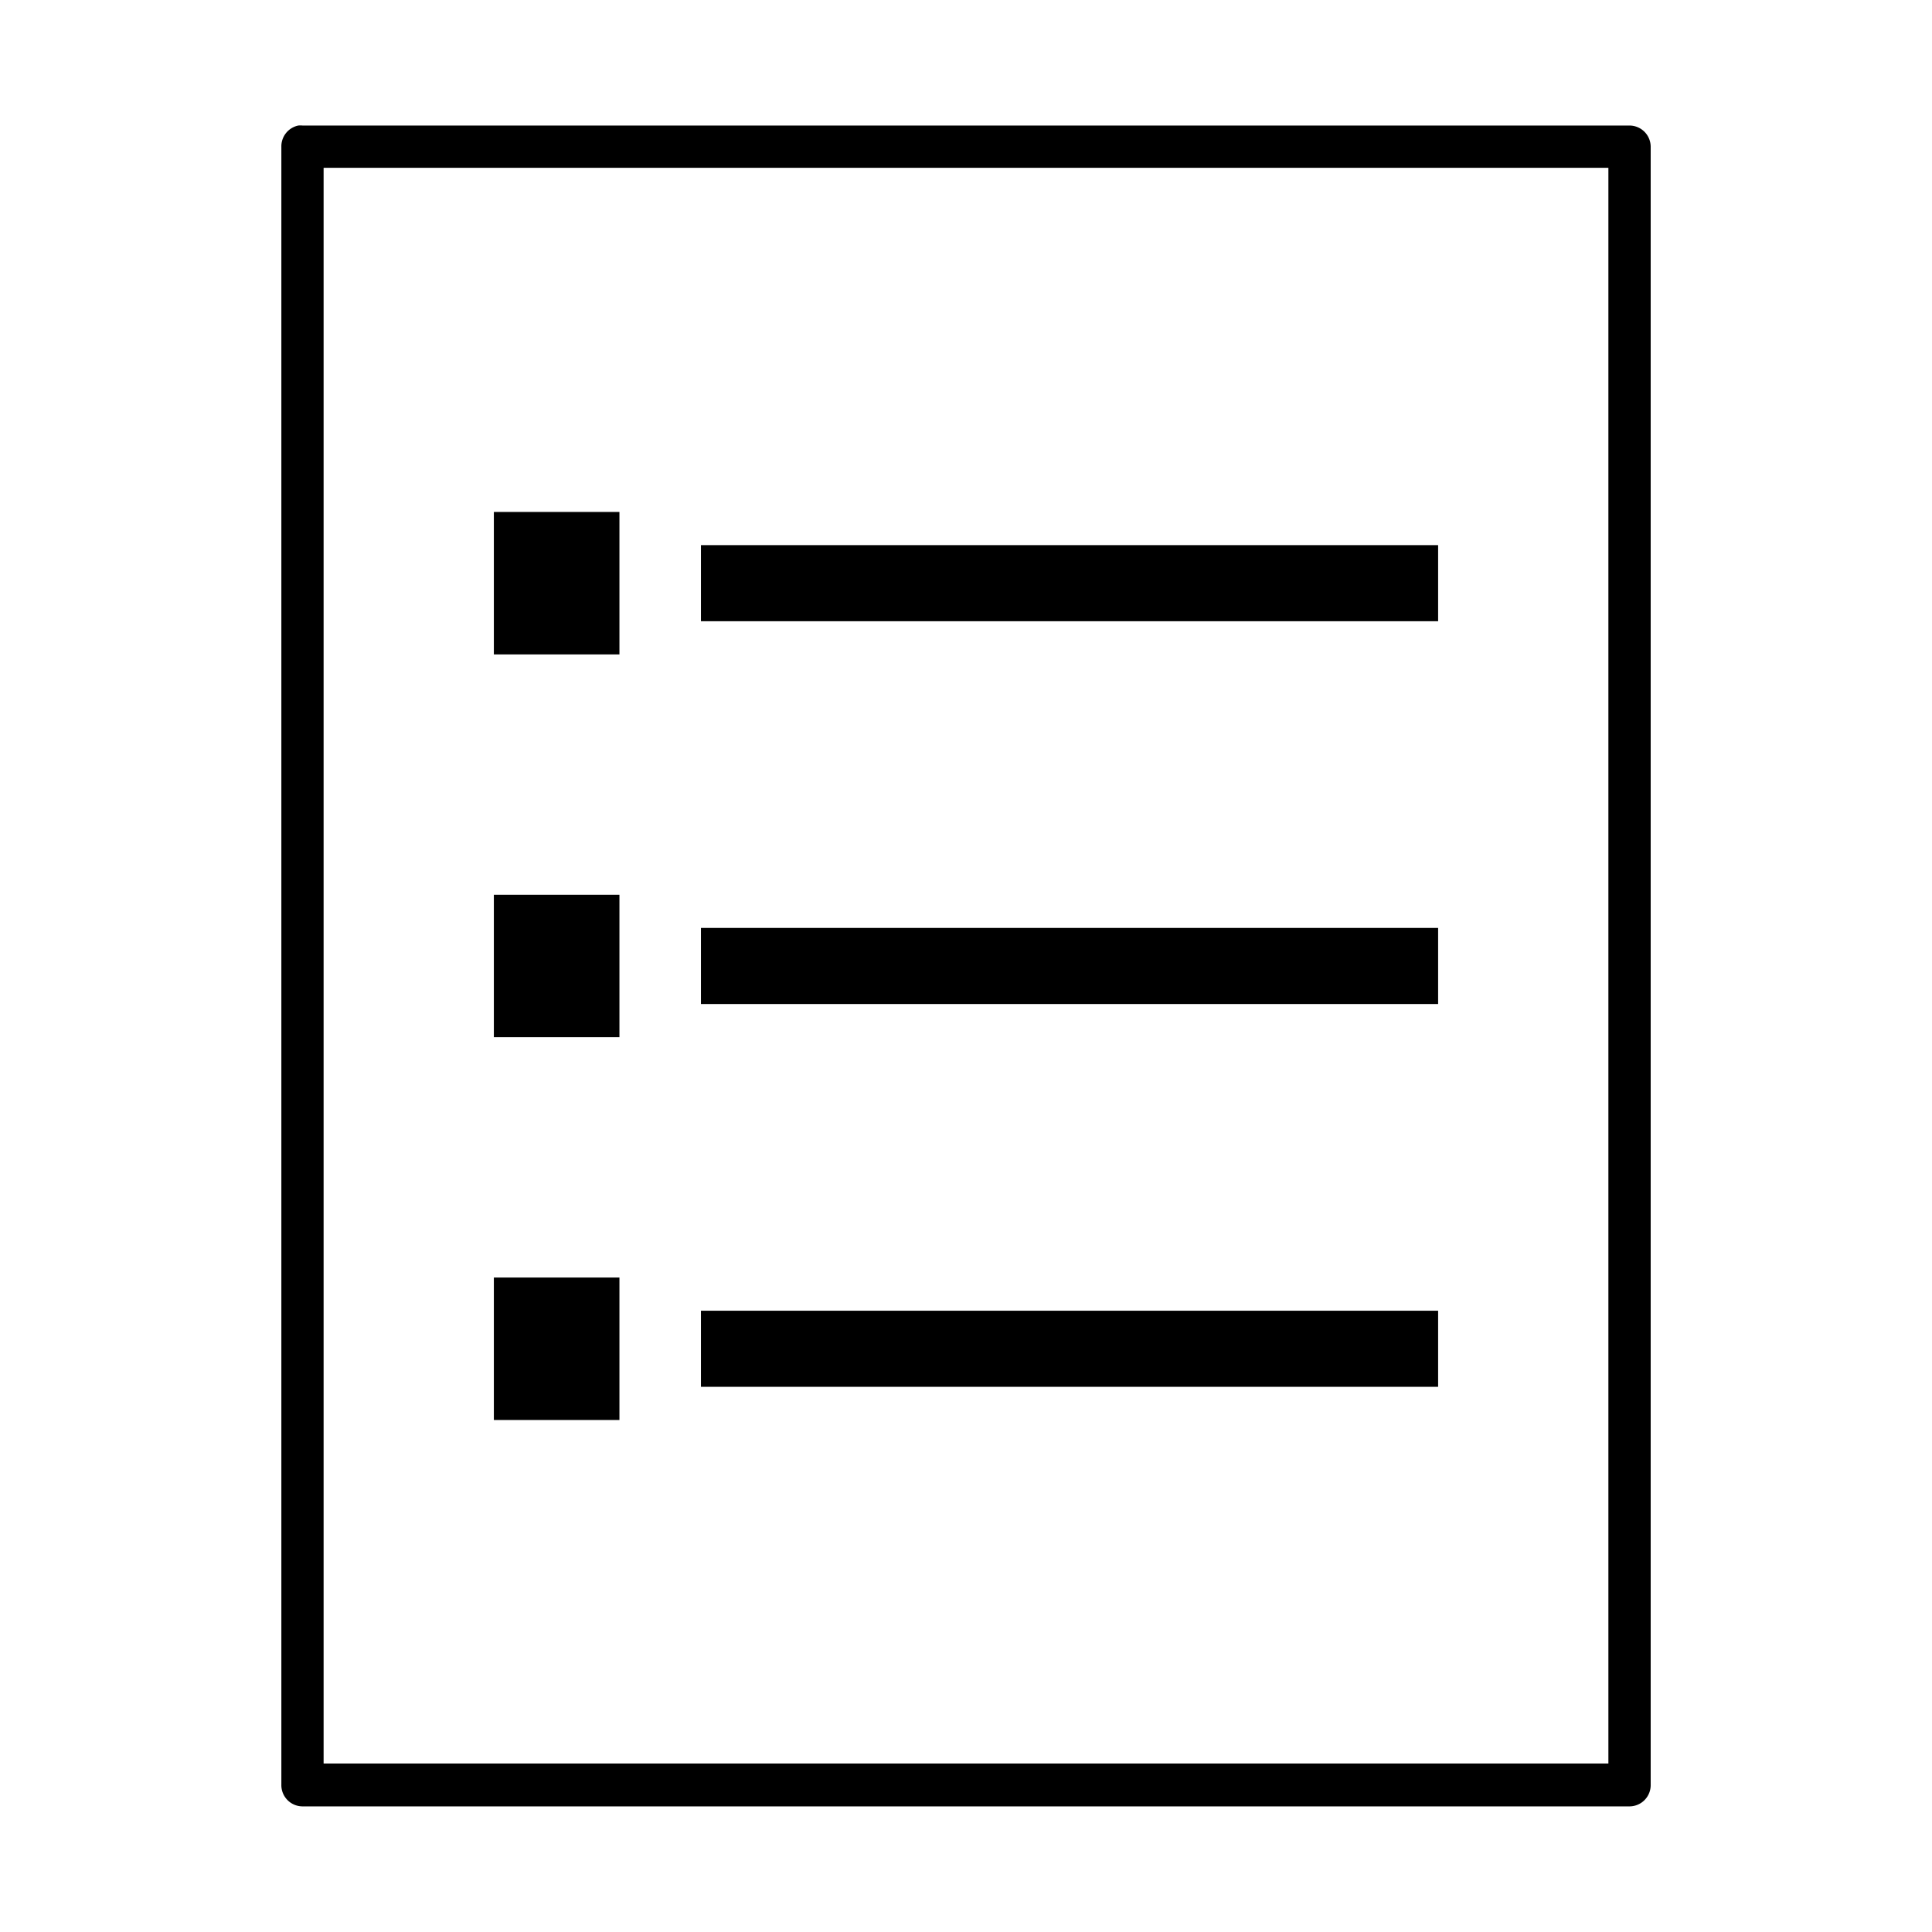 <svg xmlns:rdf="http://www.w3.org/1999/02/22-rdf-syntax-ns#" xmlns="http://www.w3.org/2000/svg" xmlns:cc="http://creativecommons.org/ns#" xmlns:dc="http://purl.org/dc/elements/1.1/" version="1.1" x="0px" y="0px" viewBox="0 0 100 100"><g transform="translate(0,-952.362)"><path style="baseline-shift:baseline;block-progression:tb;color:#000000;direction:ltr;text-indent:0;enable-background:accumulate;text-transform:none;" fill="#000" d="m15.438,958.86a1.1,1.1,0,0,0,-0.875,1.094v84.781a1.1,1.1,0,0,0,1.094,1.125h68.688a1.1,1.1,0,0,0,1.094,-1.125v-84.781a1.1,1.1,0,0,0,-1.094,-1.094h-68.688a1.1,1.1,0,0,0,-0.219,0zm1.312,2.188,66.5,0,0,82.594-66.5,0,0-82.594zm8.812,17.812,0,7.375,6.5,0,0-7.375-6.5,0zm10.719,1.719,0,3.938,38.156,0,0-3.938-38.156,0zm-10.719,18.094,0,7.375,6.5,0,0-7.375-6.5,0zm10.719,1.719,0,3.938,38.156,0,0-3.938-38.156,0zm-10.719,18.094,0,7.375,6.5,0,0-7.375-6.5,0zm10.719,1.719,0,3.938,38.156,0,0-3.938-38.156,0z"></path></g></svg>